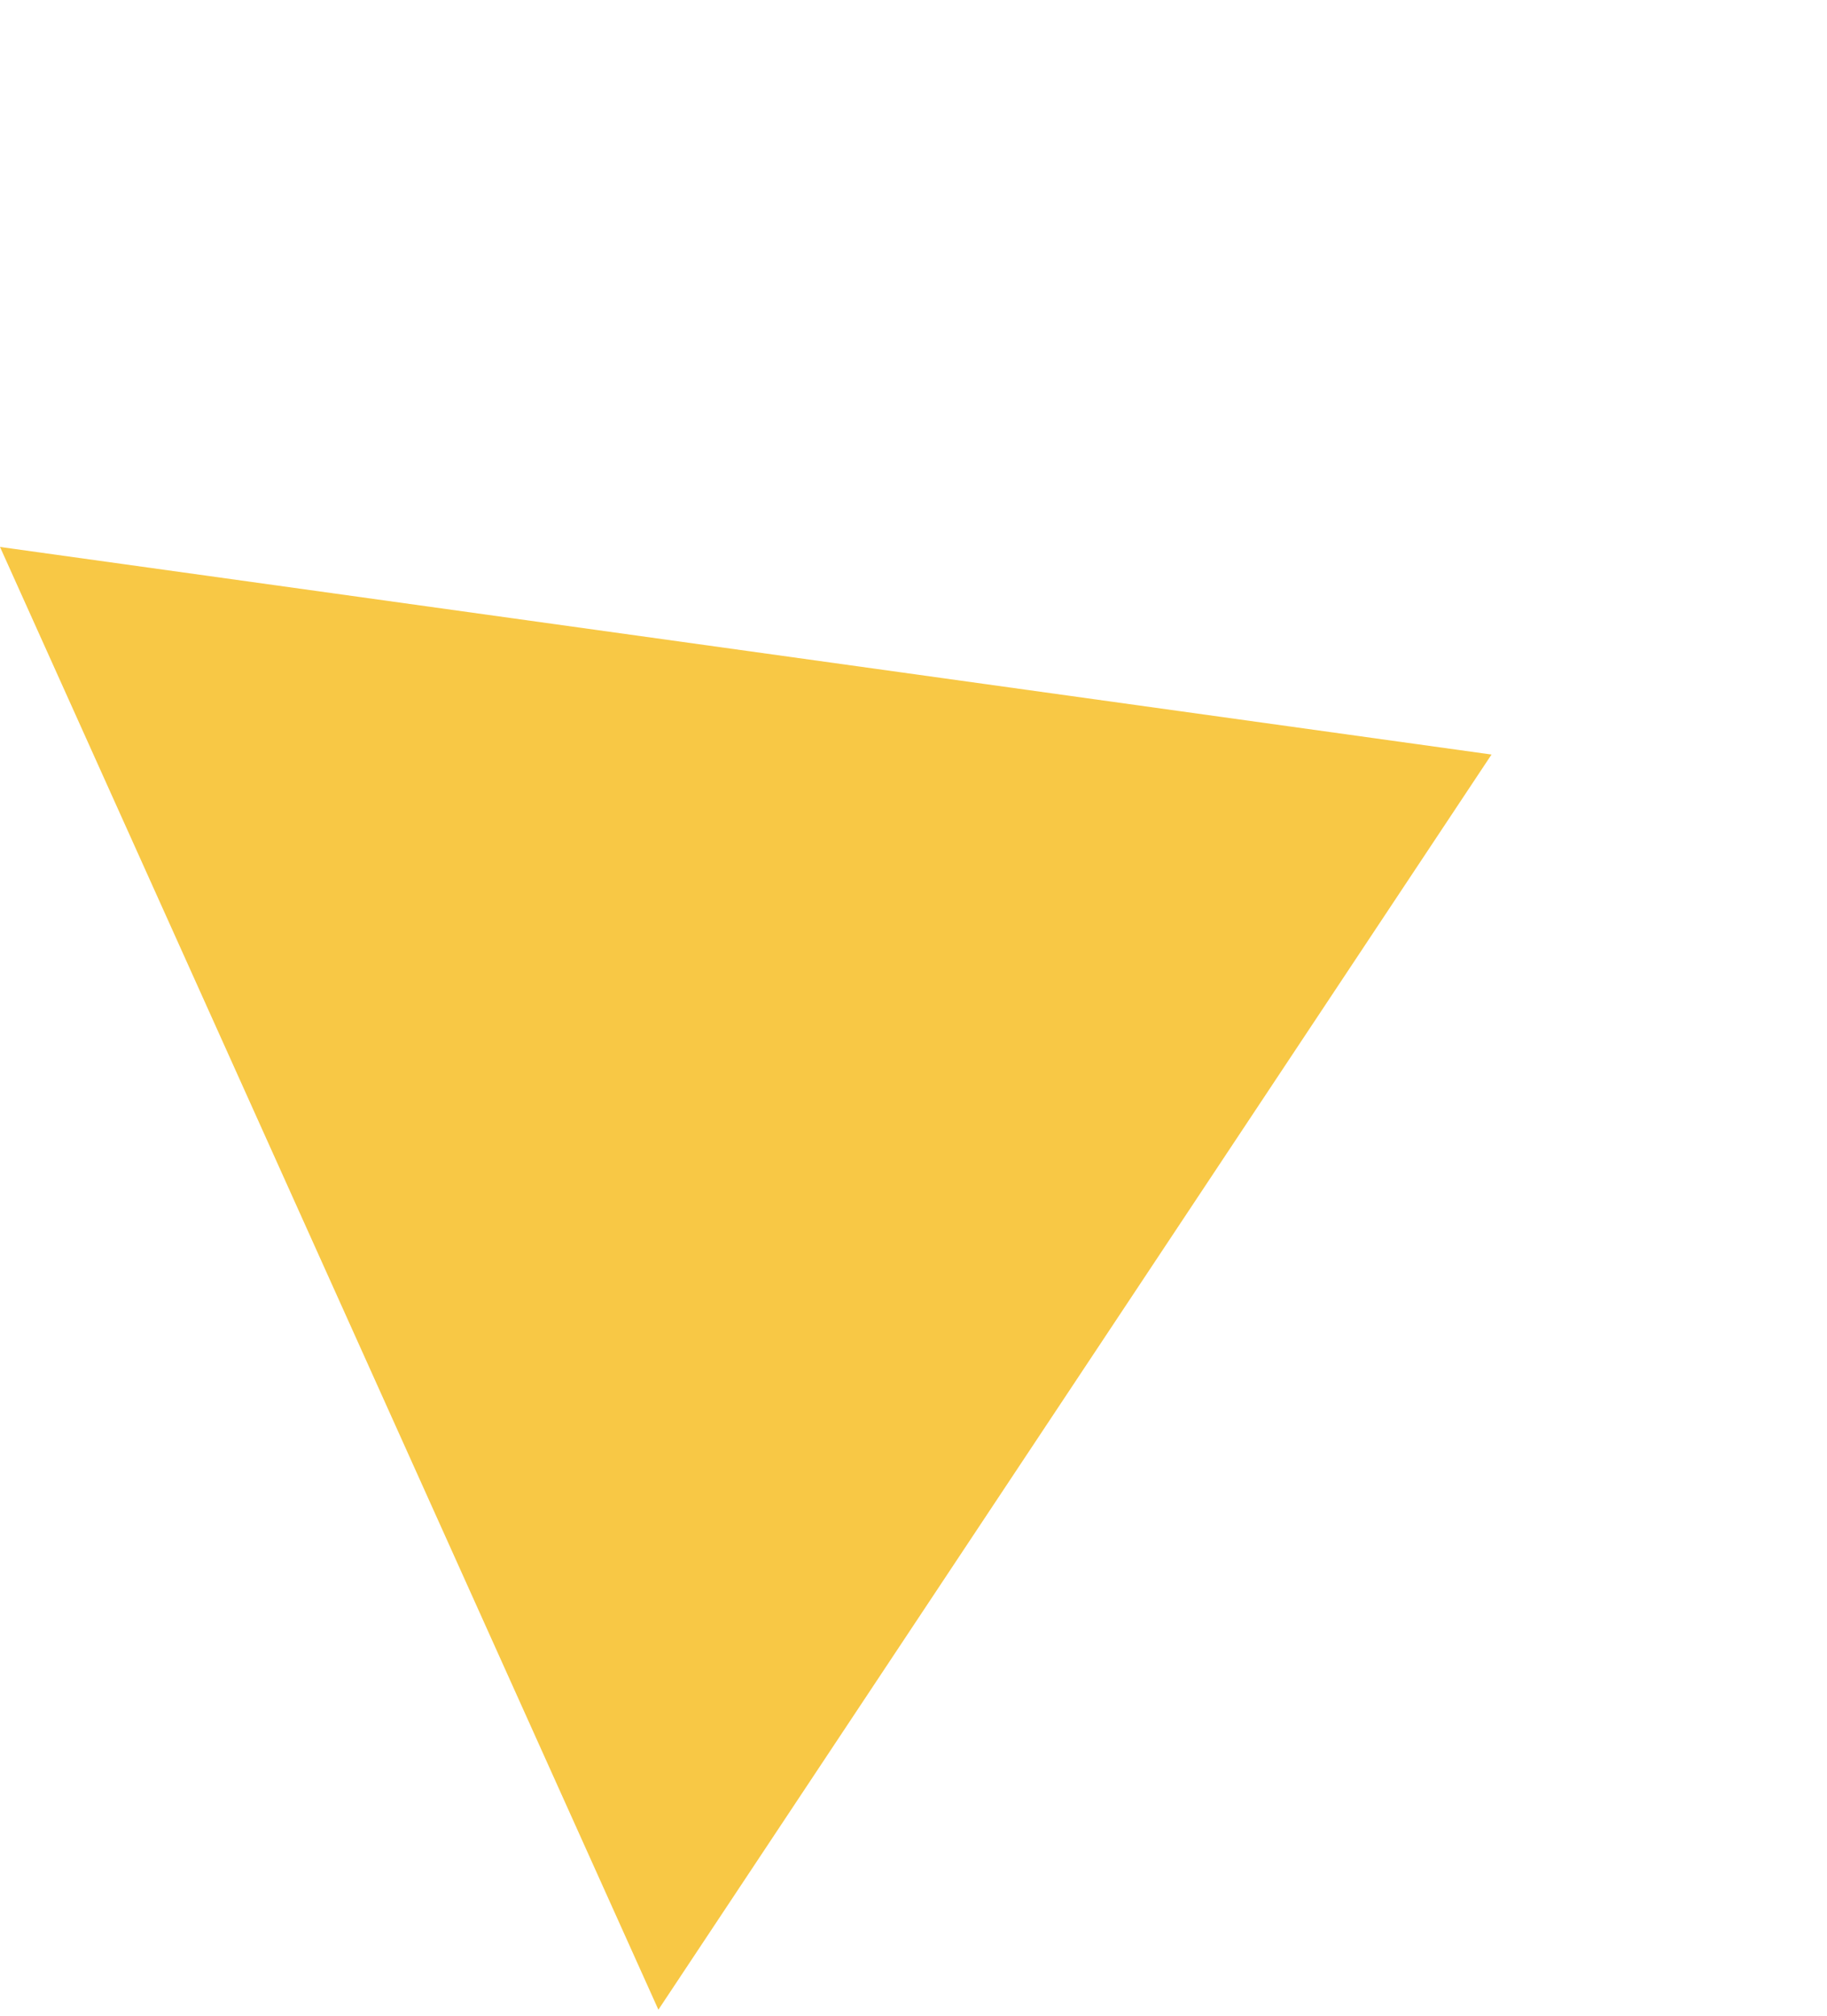 <?xml version="1.0" encoding="UTF-8"?> <svg xmlns="http://www.w3.org/2000/svg" width="68" height="75" viewBox="0 0 68 75" fill="none"> <path d="M55.514 28.067L0 20.345L24.505 74.756L55.514 28.067Z" fill="#F8C845"></path> </svg> 